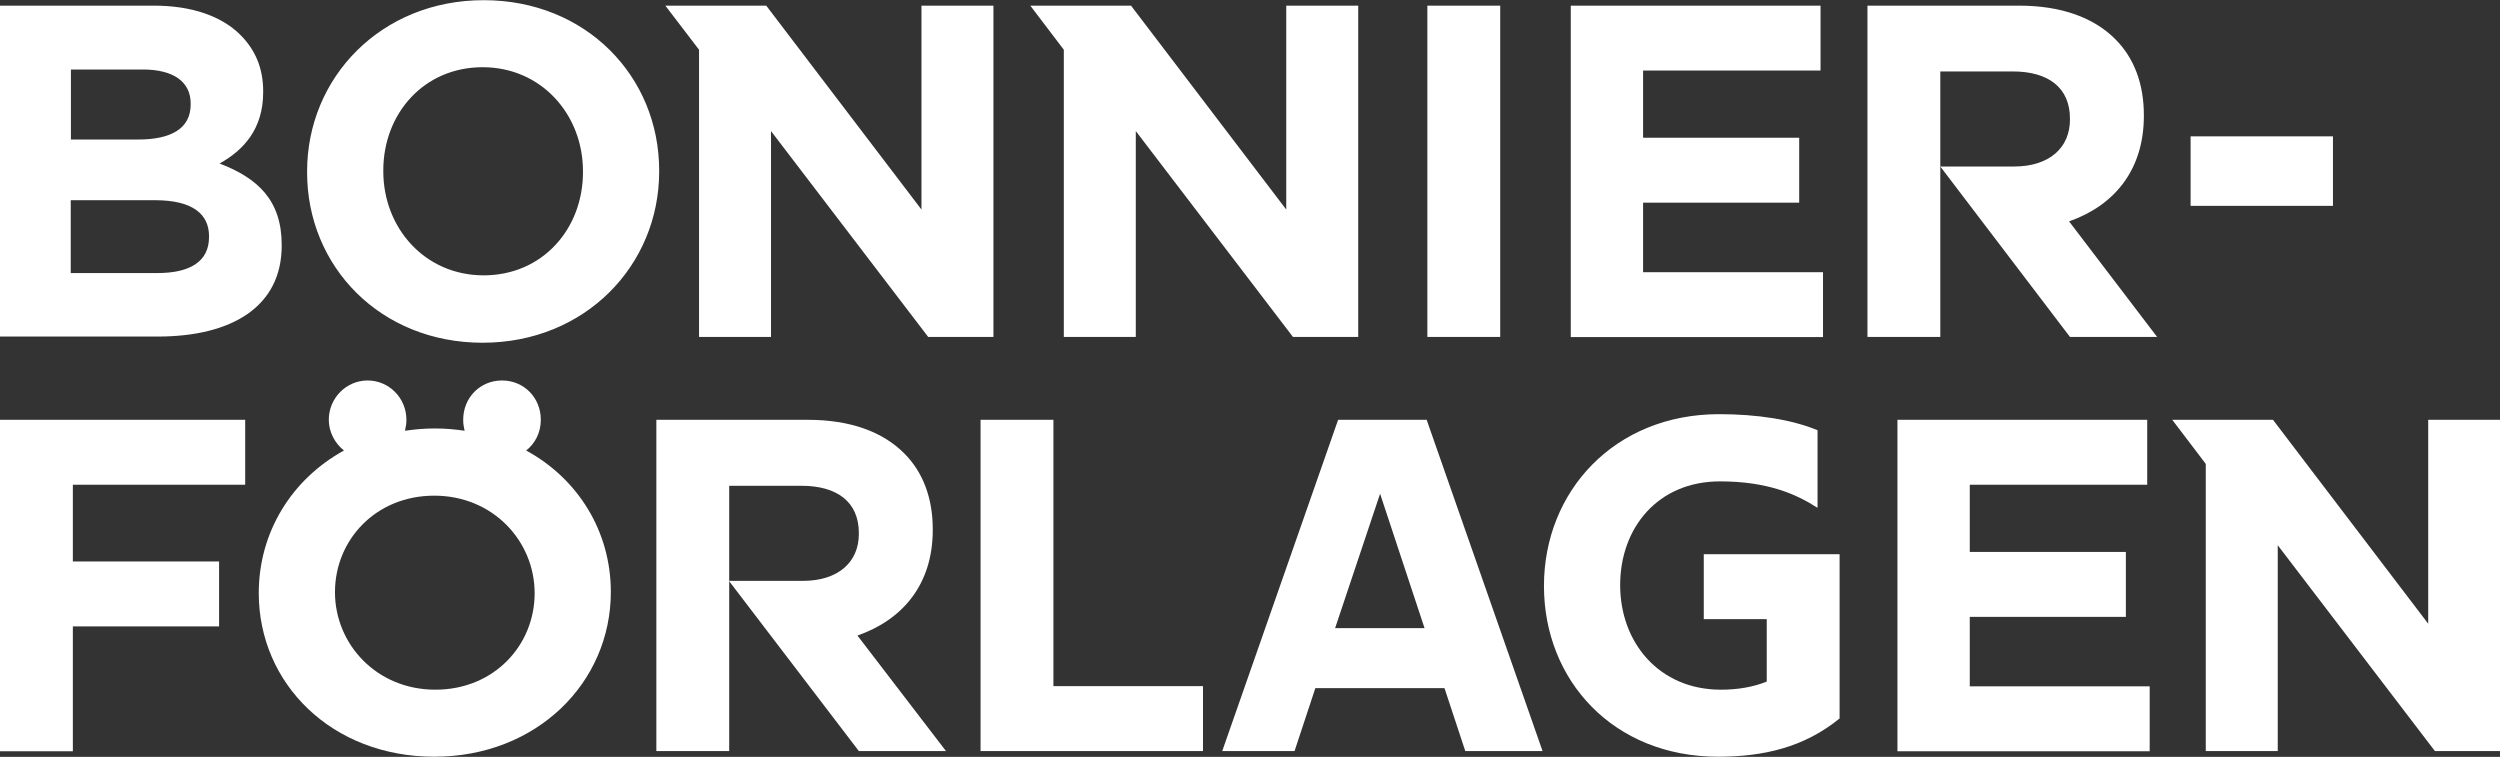 <?xml version="1.0" encoding="UTF-8"?>
<svg id="Lager_1" data-name="Lager 1" xmlns="http://www.w3.org/2000/svg" viewBox="0 0 141.73 42.91">
  <rect x="0" y="0" width="141.73" height="42.91" fill="#333333" stroke="none"/>
  <defs>
    <style>
      .cls-1 {
        fill: #fff;
        stroke-width: 0px;
      }
    </style>
  </defs>
  <path class="cls-1" d="M0,.32h8.72c2.15,0,3.84.59,4.91,1.66.86.86,1.29,1.91,1.29,3.19v.05c0,2.12-1.13,3.3-2.47,4.05,2.17.83,3.52,2.09,3.52,4.61v.05c0,3.43-2.79,5.15-7.03,5.15H0V.32ZM7.83,7.91c1.82,0,2.98-.59,2.98-1.99v-.05c0-1.23-.97-1.93-2.71-1.93h-4.08v3.97h3.81ZM8.93,15.48c1.82,0,2.92-.64,2.92-2.04v-.05c0-1.26-.94-2.04-3.06-2.04h-4.78v4.13h4.91ZM17.41,9.77v-.05c0-5.34,4.21-9.71,10.01-9.71s9.95,4.32,9.95,9.66v.05c0,5.34-4.21,9.71-10.01,9.71s-9.95-4.32-9.95-9.66ZM27.42,15.61c3.33,0,5.63-2.63,5.63-5.85v-.05c0-3.22-2.36-5.9-5.69-5.9s-5.63,2.63-5.63,5.85v.05c0,3.22,2.36,5.9,5.69,5.9ZM43.44.32l8.8,11.56V.32h4.08v18.78h-3.7l-8.91-11.67v11.67h-4.08V2.82l-1.91-2.5h5.72ZM64.12.32l8.8,11.56V.32h4.08v18.78h-3.7l-8.91-11.67v11.67h-4.08V2.82l-1.9-2.5h5.71ZM80.92.32h4.13v18.78h-4.13V.32ZM89.04.32h14.17v3.68h-10.06v3.81h8.85v3.68h-8.85v3.94h10.2v3.68h-14.3V.32ZM105.87.32h8.59c2.39,0,4.24.67,5.47,1.91,1.05,1.05,1.61,2.52,1.61,4.29v.05c0,3.11-1.72,5.1-4.24,5.98l4.99,6.55h-4.94l-7.35-9.66h4.18c2.01,0,3.17-1.07,3.17-2.66v-.05c0-1.77-1.23-2.68-3.25-2.68h-4.1v15.05h-4.13V.32Z"/>
  <path class="cls-1" d="M124.19,7.73h8.07v3.94h-8.07v-3.94Z"/>
  <path class="cls-1" d="M0,23.8h13.9v3.68H4.13v4.35h8.29v3.68H4.13v7.08H0v-18.78Z"/>
  <path class="cls-1" d="M14.67,33.62c0-3.43,1.85-6.44,4.83-8.08-.51-.4-.86-1.05-.86-1.74,0-1.23.99-2.23,2.2-2.23s2.2.99,2.2,2.23c0,.21-.03.4-.08.62.54-.08,1.1-.13,1.69-.13s1.15.05,1.69.13c-.05-.21-.08-.4-.08-.62,0-1.26.96-2.23,2.2-2.23s2.2.97,2.2,2.23c0,.72-.32,1.34-.83,1.74,2.95,1.61,4.8,4.59,4.8,8.02,0,5.15-4.21,9.34-10.01,9.34s-9.95-4.13-9.95-9.28ZM24.68,39.1c3.33,0,5.63-2.52,5.63-5.47s-2.36-5.53-5.69-5.53-5.63,2.52-5.63,5.47,2.36,5.53,5.69,5.53Z"/>
  <path class="cls-1" d="M37.21,42.58v-18.78h8.59c2.39,0,4.24.67,5.47,1.91,1.05,1.05,1.61,2.52,1.61,4.29v.05c0,3.11-1.74,5.1-4.27,5.98l5.02,6.55h-4.94l-7.35-9.63v9.63h-4.13ZM45.52,32.93c2.01,0,3.17-1.07,3.17-2.66v-.05c0-1.77-1.24-2.68-3.25-2.68h-4.1v5.39h4.18Z"/>
  <path class="cls-1" d="M55.59,23.8h4.13v15.1h8.48v3.68h-12.61v-18.78Z"/>
  <path class="cls-1" d="M87.44,42.58h-4.37l-1.18-3.57h-7.32l-1.18,3.57h-4.1l6.57-18.78h5.02l6.57,18.78ZM80.76,35.61l-2.52-7.62-2.55,7.62h5.07Z"/>
  <path class="cls-1" d="M87.53,33.22c0-5.37,4-9.74,9.93-9.74,2.15,0,4.1.3,5.58.91v4.4c-1.21-.78-2.84-1.5-5.53-1.5-3.52,0-5.66,2.63-5.66,5.88s2.2,5.93,5.71,5.93c.99,0,1.85-.16,2.6-.46v-3.54h-3.57v-3.68h7.7v9.31c-2.01,1.64-4.32,2.17-6.89,2.17-5.93,0-9.87-4.32-9.87-9.68Z"/>
  <path class="cls-1" d="M107.56,23.8h14.17v3.68h-10.06v3.81h8.85v3.68h-8.85v3.94h10.2v3.68h-14.3v-18.78Z"/>
  <path class="cls-1" d="M125.05,26.3l-1.9-2.5h5.71l8.8,11.56v-11.56h4.08v18.78h-3.7l-8.91-11.67v11.67h-4.08v-16.28Z"/>
</svg>